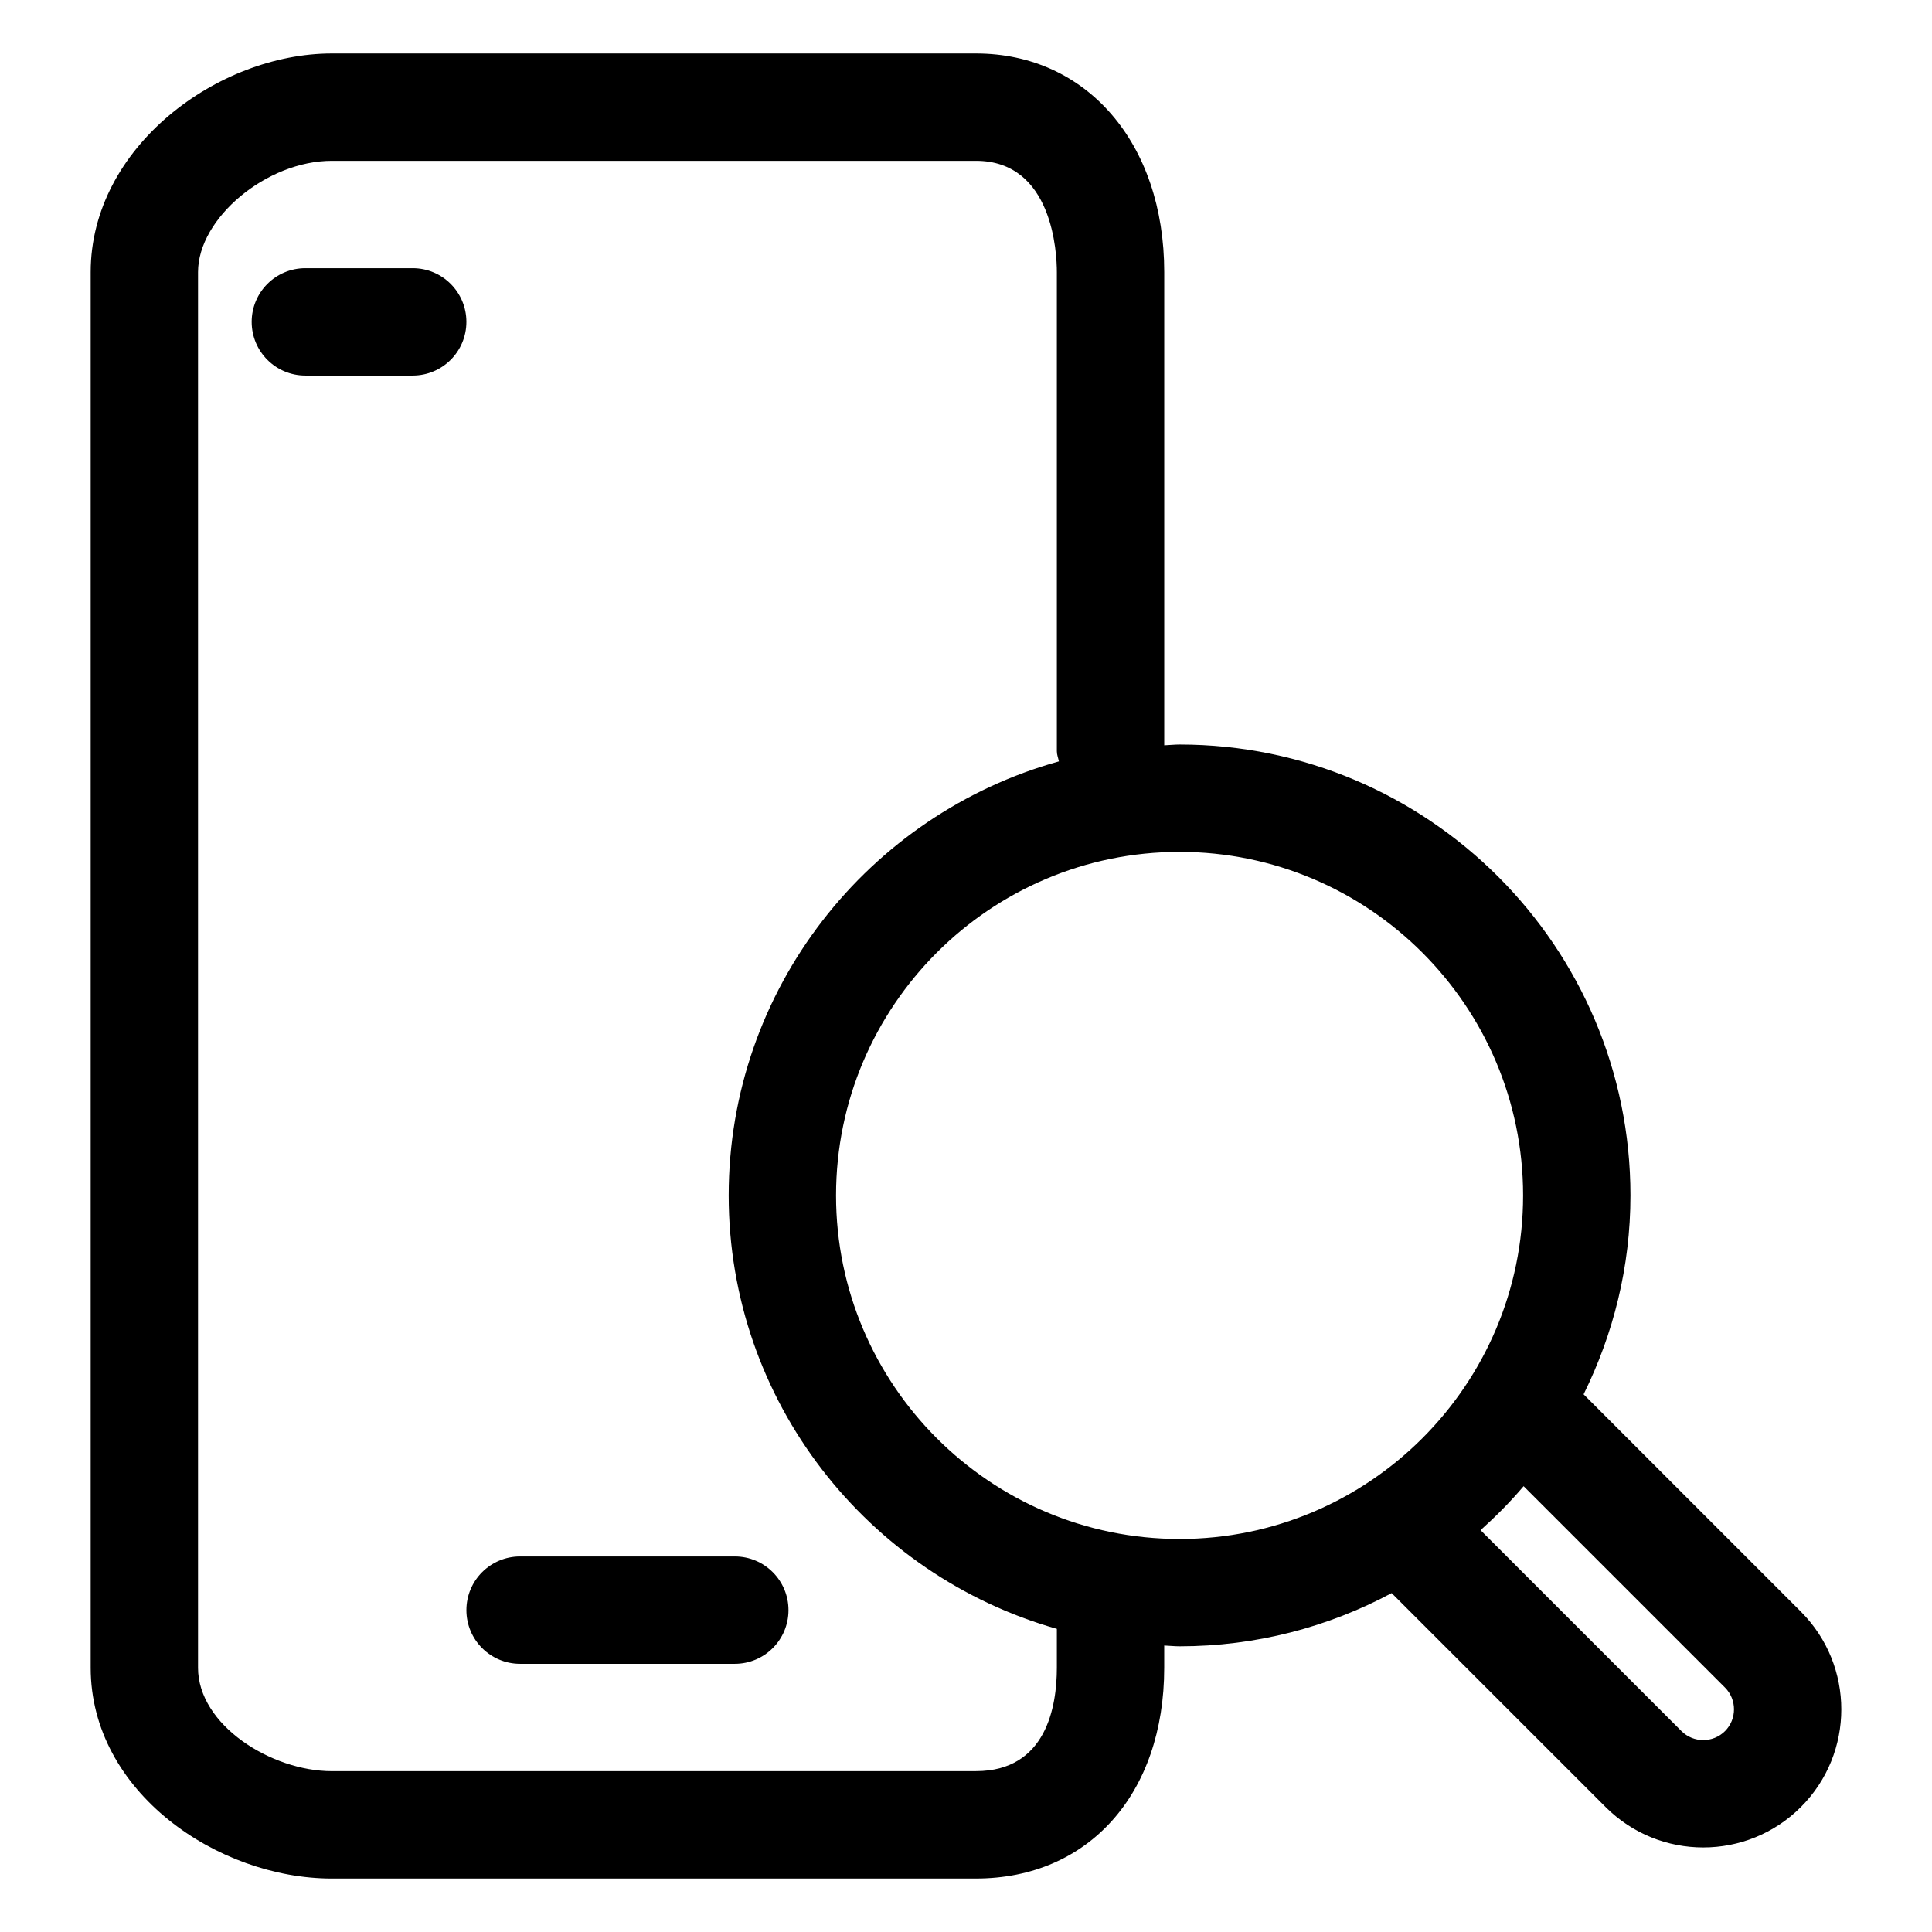 <?xml version="1.0" encoding="UTF-8"?>
<!-- Uploaded to: SVG Find, www.svgrepo.com, Generator: SVG Find Mixer Tools -->
<svg fill="#000000" width="800px" height="800px" version="1.1" viewBox="144 144 512 512" xmlns="http://www.w3.org/2000/svg">
 <g>
  <path d="m402.63 641.83c29.844 0 49.898-22.449 49.898-55.855v-5.891c1.359 0.047 2.695 0.207 4.07 0.207 20.309 0 39.438-5.125 56.203-14.102l56.695 56.695c7.141 7.141 16.504 10.711 25.879 10.711s18.75-3.57 25.879-10.711c14.273-14.27 14.281-37.477 0-51.777l-57.586-57.594c7.871-15.926 12.414-33.773 12.414-52.707 0-65.887-53.594-119.5-119.48-119.5-1.375 0-2.711 0.16-4.07 0.207v-125.4c0-34.117-20.516-57.941-49.898-57.941h-170.71c-30.16 0-63.895 24.781-63.895 57.941v369.86c0 32.926 33.668 55.859 63.895 55.859zm198.51-50.609c3.18 3.18 3.18 8.363 0 11.543-3.176 3.168-8.348 3.168-11.531 0l-53.246-53.254c4.039-3.641 7.891-7.5 11.41-11.656zm-144.54-221.46c50.191 0 91.035 40.844 91.035 91.047 0 50.191-40.844 91.035-91.035 91.035-50.203 0-91.039-40.844-91.039-91.035 0-50.203 40.836-91.047 91.039-91.047zm-260.12 216.21v-369.86c0-14.34 18.227-29.492 35.453-29.492h170.7c20.414 0 21.445 24.562 21.445 29.492v126.98c0 0.953 0.363 1.785 0.543 2.684-50.387 14.031-87.512 60.219-87.512 115.02 0 54.602 36.855 100.66 86.969 114.87v10.297c0 10.238-2.785 27.406-21.445 27.406l-170.71 0.008c-16.055-0.004-35.445-12.234-35.445-27.414z"/>
  <path d="m267.6 229.3c0-7.863-6.367-14.227-14.227-14.227h-28.449c-7.856 0-14.227 6.363-14.227 14.227s6.367 14.227 14.227 14.227h28.449c7.859-0.004 14.227-6.367 14.227-14.227z"/>
  <path d="m281.83 584.93h56.898c7.856 0 14.227-6.363 14.227-14.227s-6.367-14.227-14.227-14.227h-56.898c-7.856 0-14.227 6.363-14.227 14.227s6.375 14.227 14.227 14.227z"/>
 </g>
</svg>